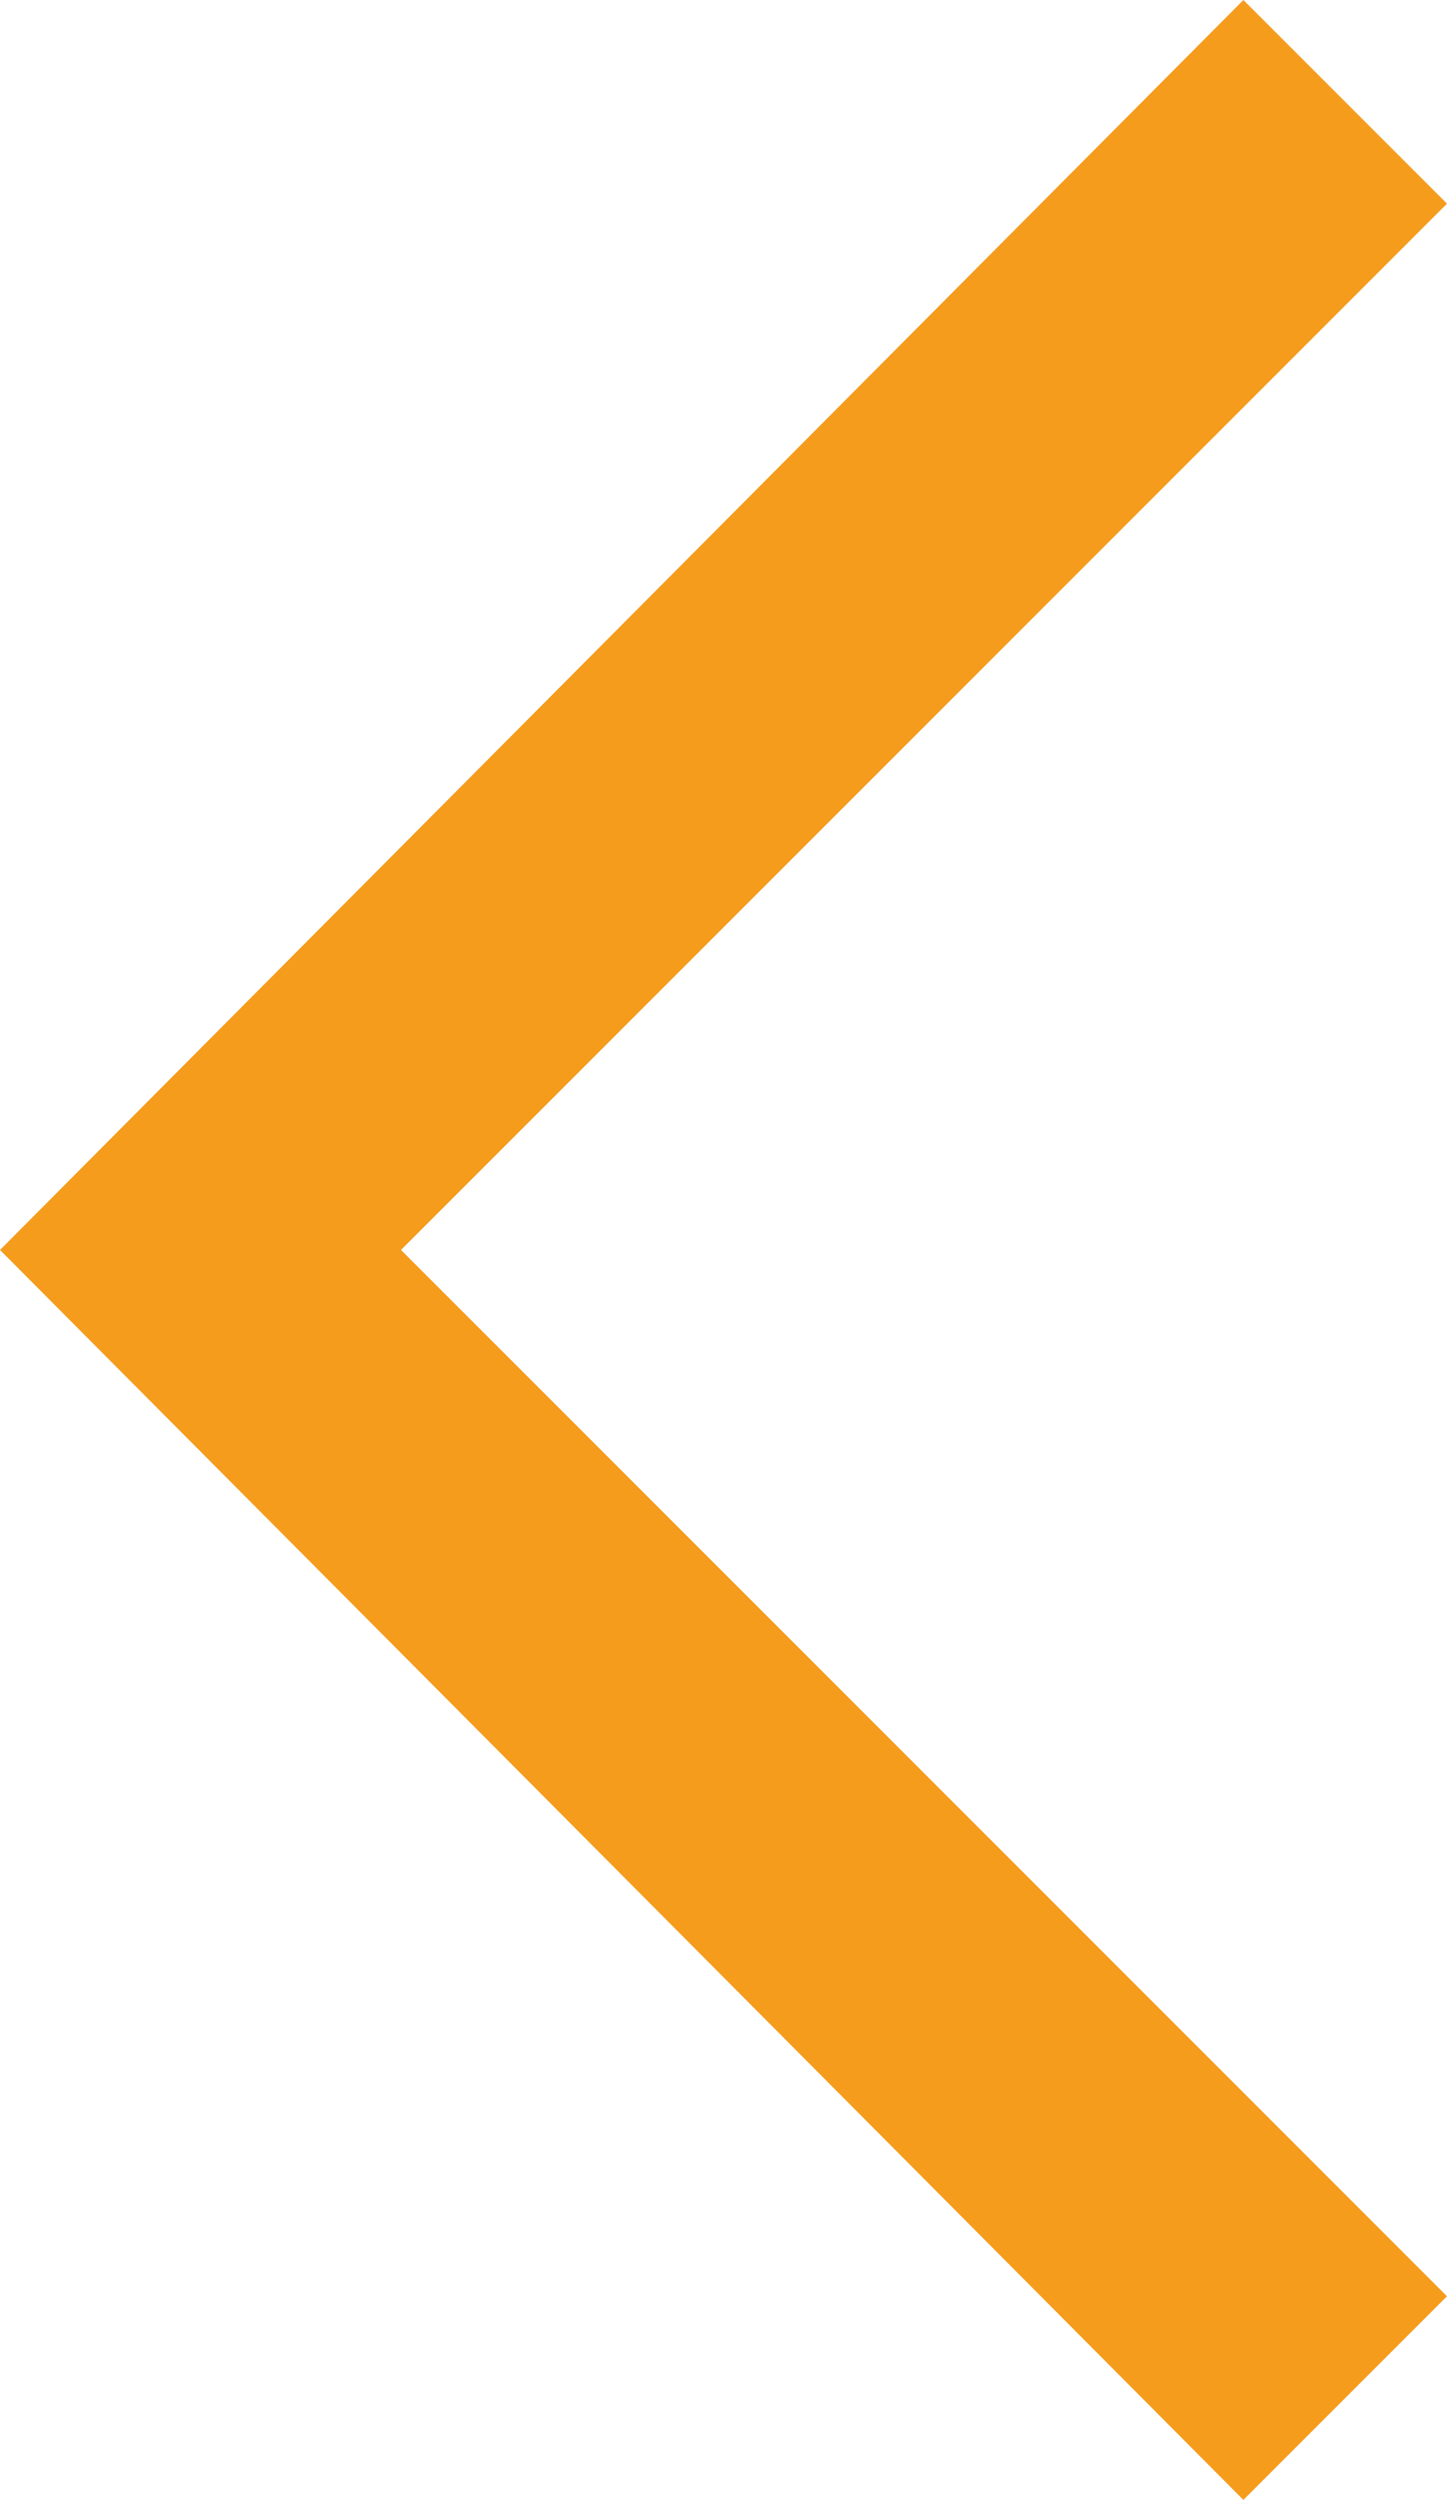 <svg xmlns="http://www.w3.org/2000/svg" viewBox="0 0 14 24.18"><defs><style>.cls-1{fill:#f59c1d;}</style></defs><g id="Layer_2" data-name="Layer 2"><g id="Layer_1-2" data-name="Layer 1"><polygon class="cls-1" points="0 12.09 12.03 24.18 14 22.21 3.88 12.09 14 1.97 12.03 0 0 12.09"/></g></g></svg>